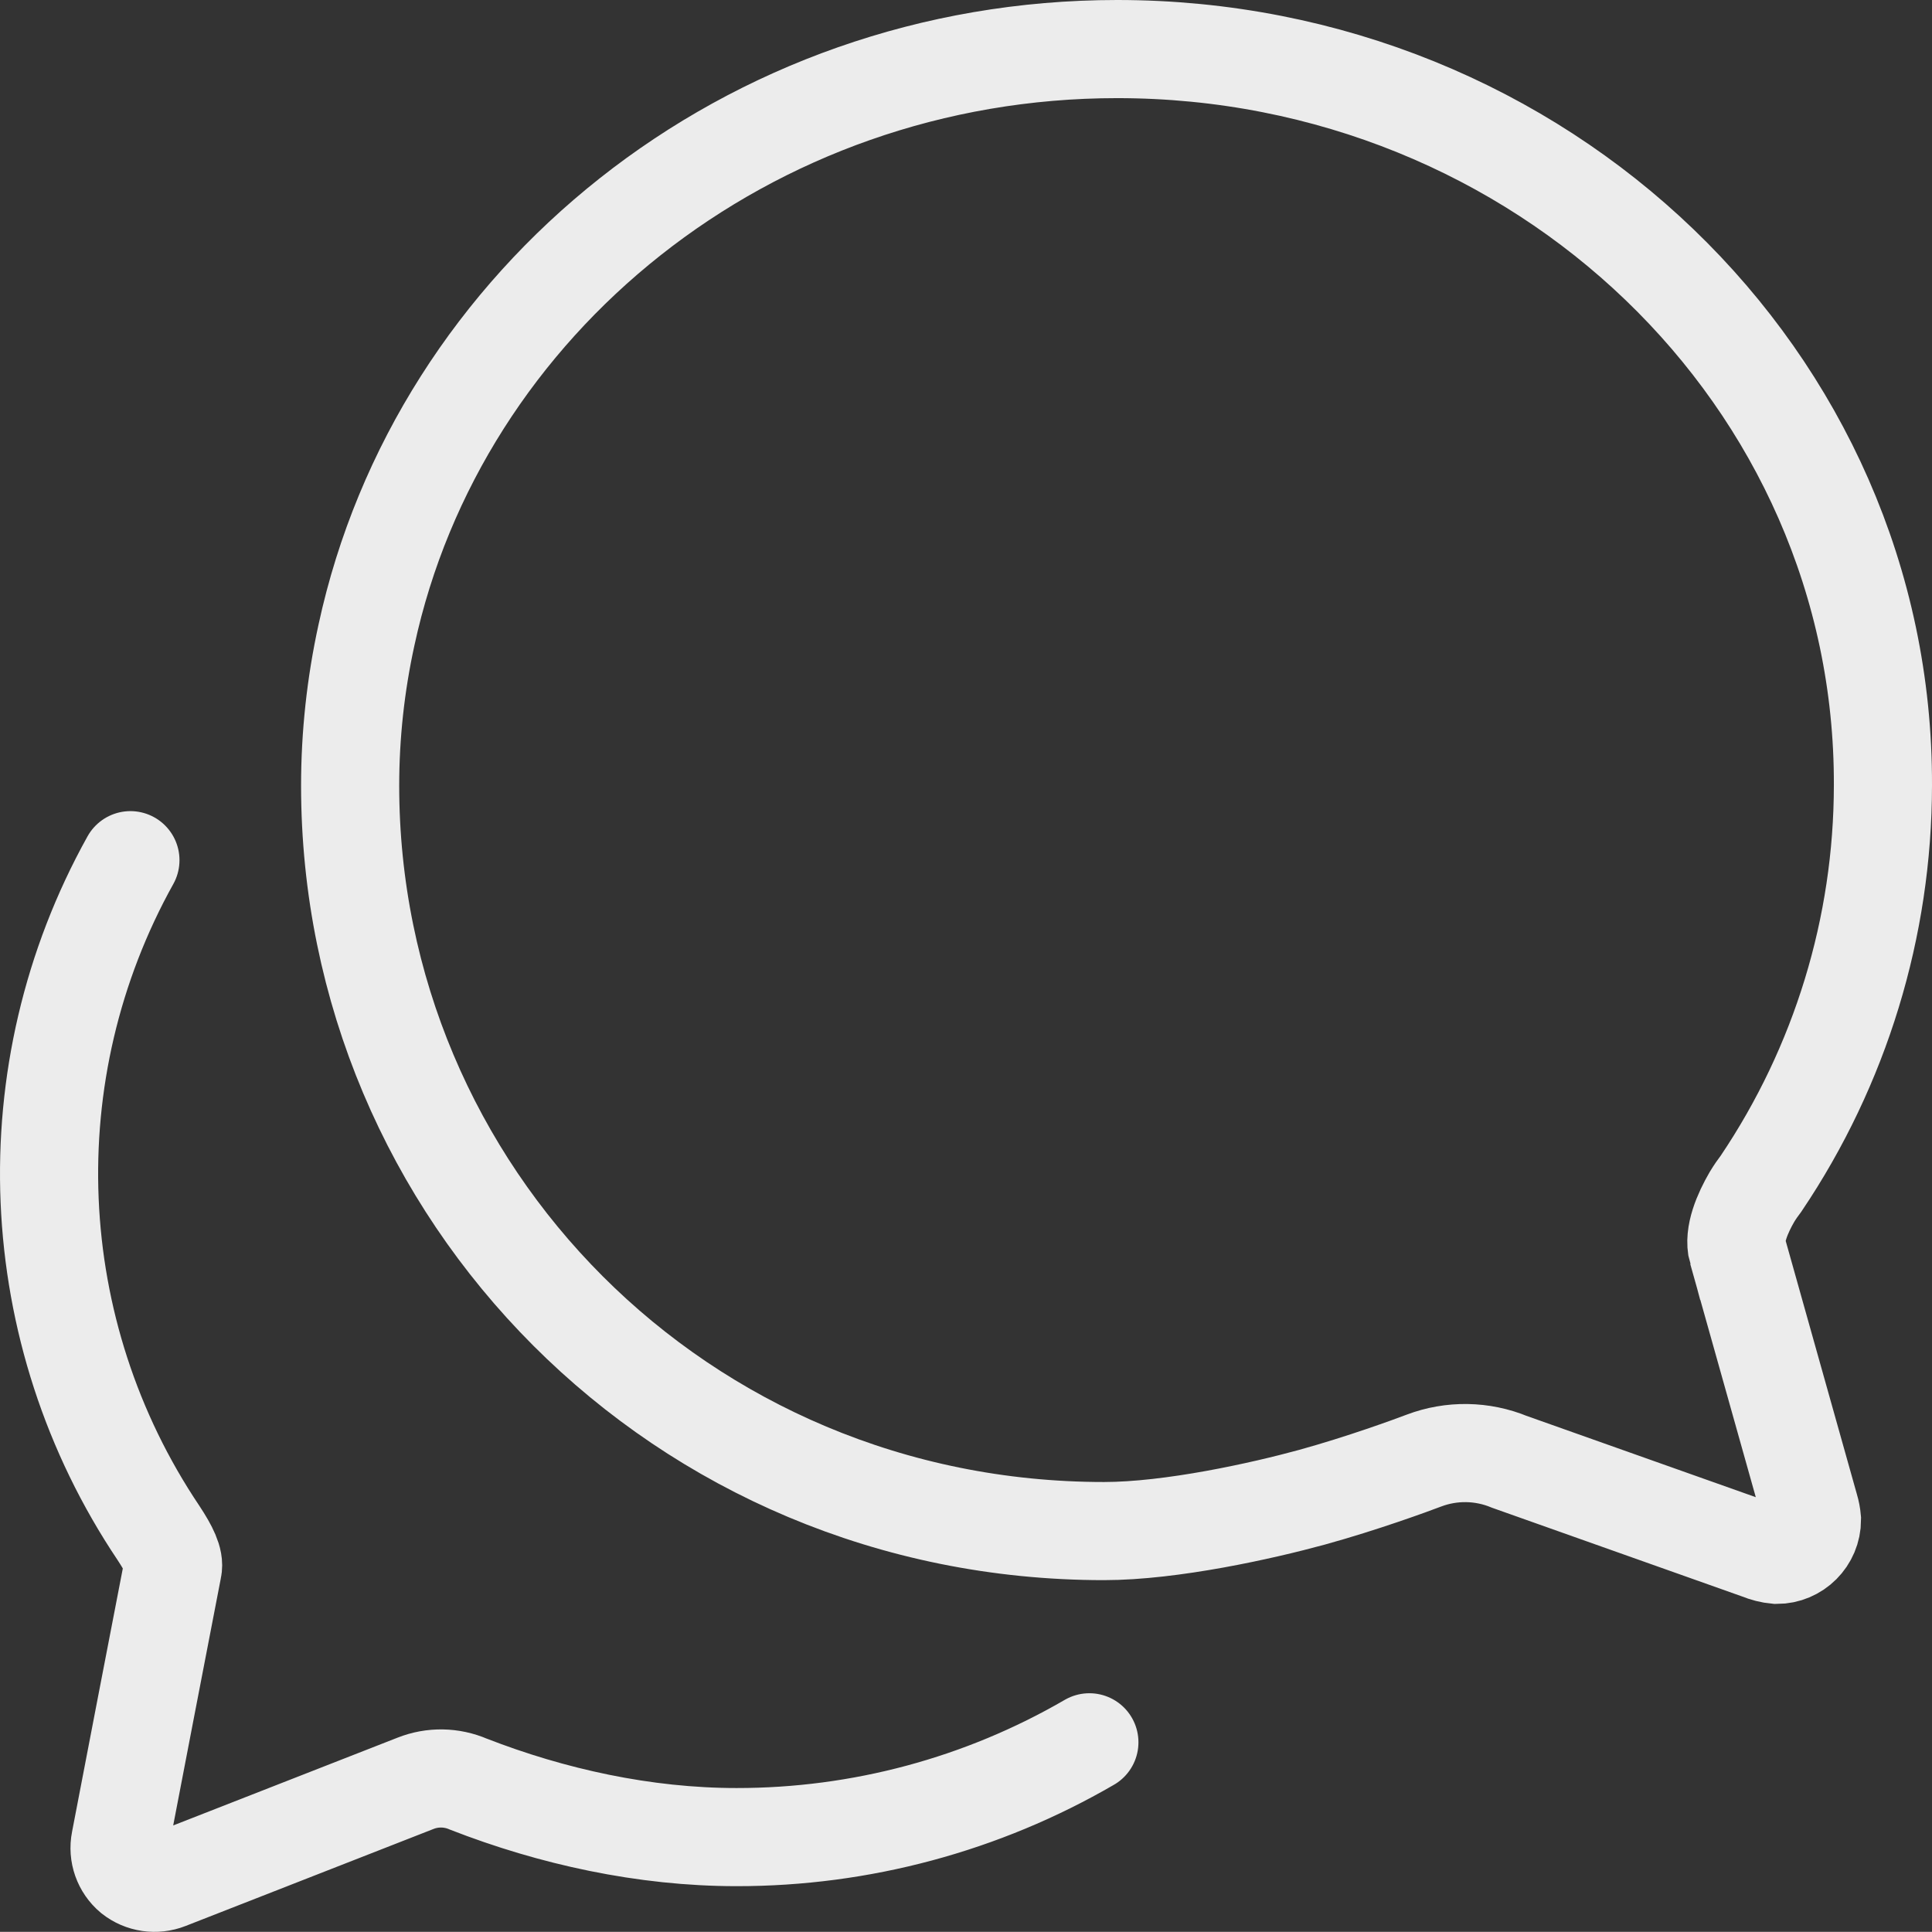 <?xml version="1.0" encoding="UTF-8"?> <svg xmlns="http://www.w3.org/2000/svg" id="_Слой_2" data-name="Слой 2" viewBox="0 0 39.375 39.372"><rect x="0" y="0" width="39.375" height="39.372" fill="#333333" stroke="none"/><defs><style> .cls-1 { fill: none; stroke: #ececec; stroke-linecap: round; stroke-miterlimit: 7.667; stroke-width: 2px; } </style></defs><g id="_Слой_1-2" data-name="Слой 1"><g><path class="cls-1" d="M35.41,25.491c-.09-.324.107-.772.295-1.096.058-.096.121-.188.19-.278,1.614-2.398,2.478-5.223,2.48-8.113.027-8.284-6.963-15.004-15.607-15.004-7.536,0-13.827,5.131-15.299,11.941-.221,1.009-.333,2.039-.333,3.072,0,8.292,6.72,15.191,15.364,15.191,1.374,0,3.226-.412,4.24-.69,1.016-.28,2.022-.648,2.281-.747.564-.213,1.187-.203,1.744.027l5.094,1.807c.111.046.23.077.351.088.397,0,.719-.322.719-.719-.007-.082-.022-.163-.046-.241,0,0-1.472-5.238-1.472-5.238Z"></path><path class="cls-1" d="M2.658,17.531c-2.402,4.316-2.18,9.615.575,13.716.207.314.326.556.288.719-.034.163-1.071,5.558-1.071,5.558-.051.257.043.522.243.69.205.162.481.203.725.107l5.05-1.976c.348-.138.736-.131,1.079.017,1.702.663,3.584,1.079,5.464,1.079,2.526.002,5.007-.664,7.191-1.932"></path></g></g></svg> 